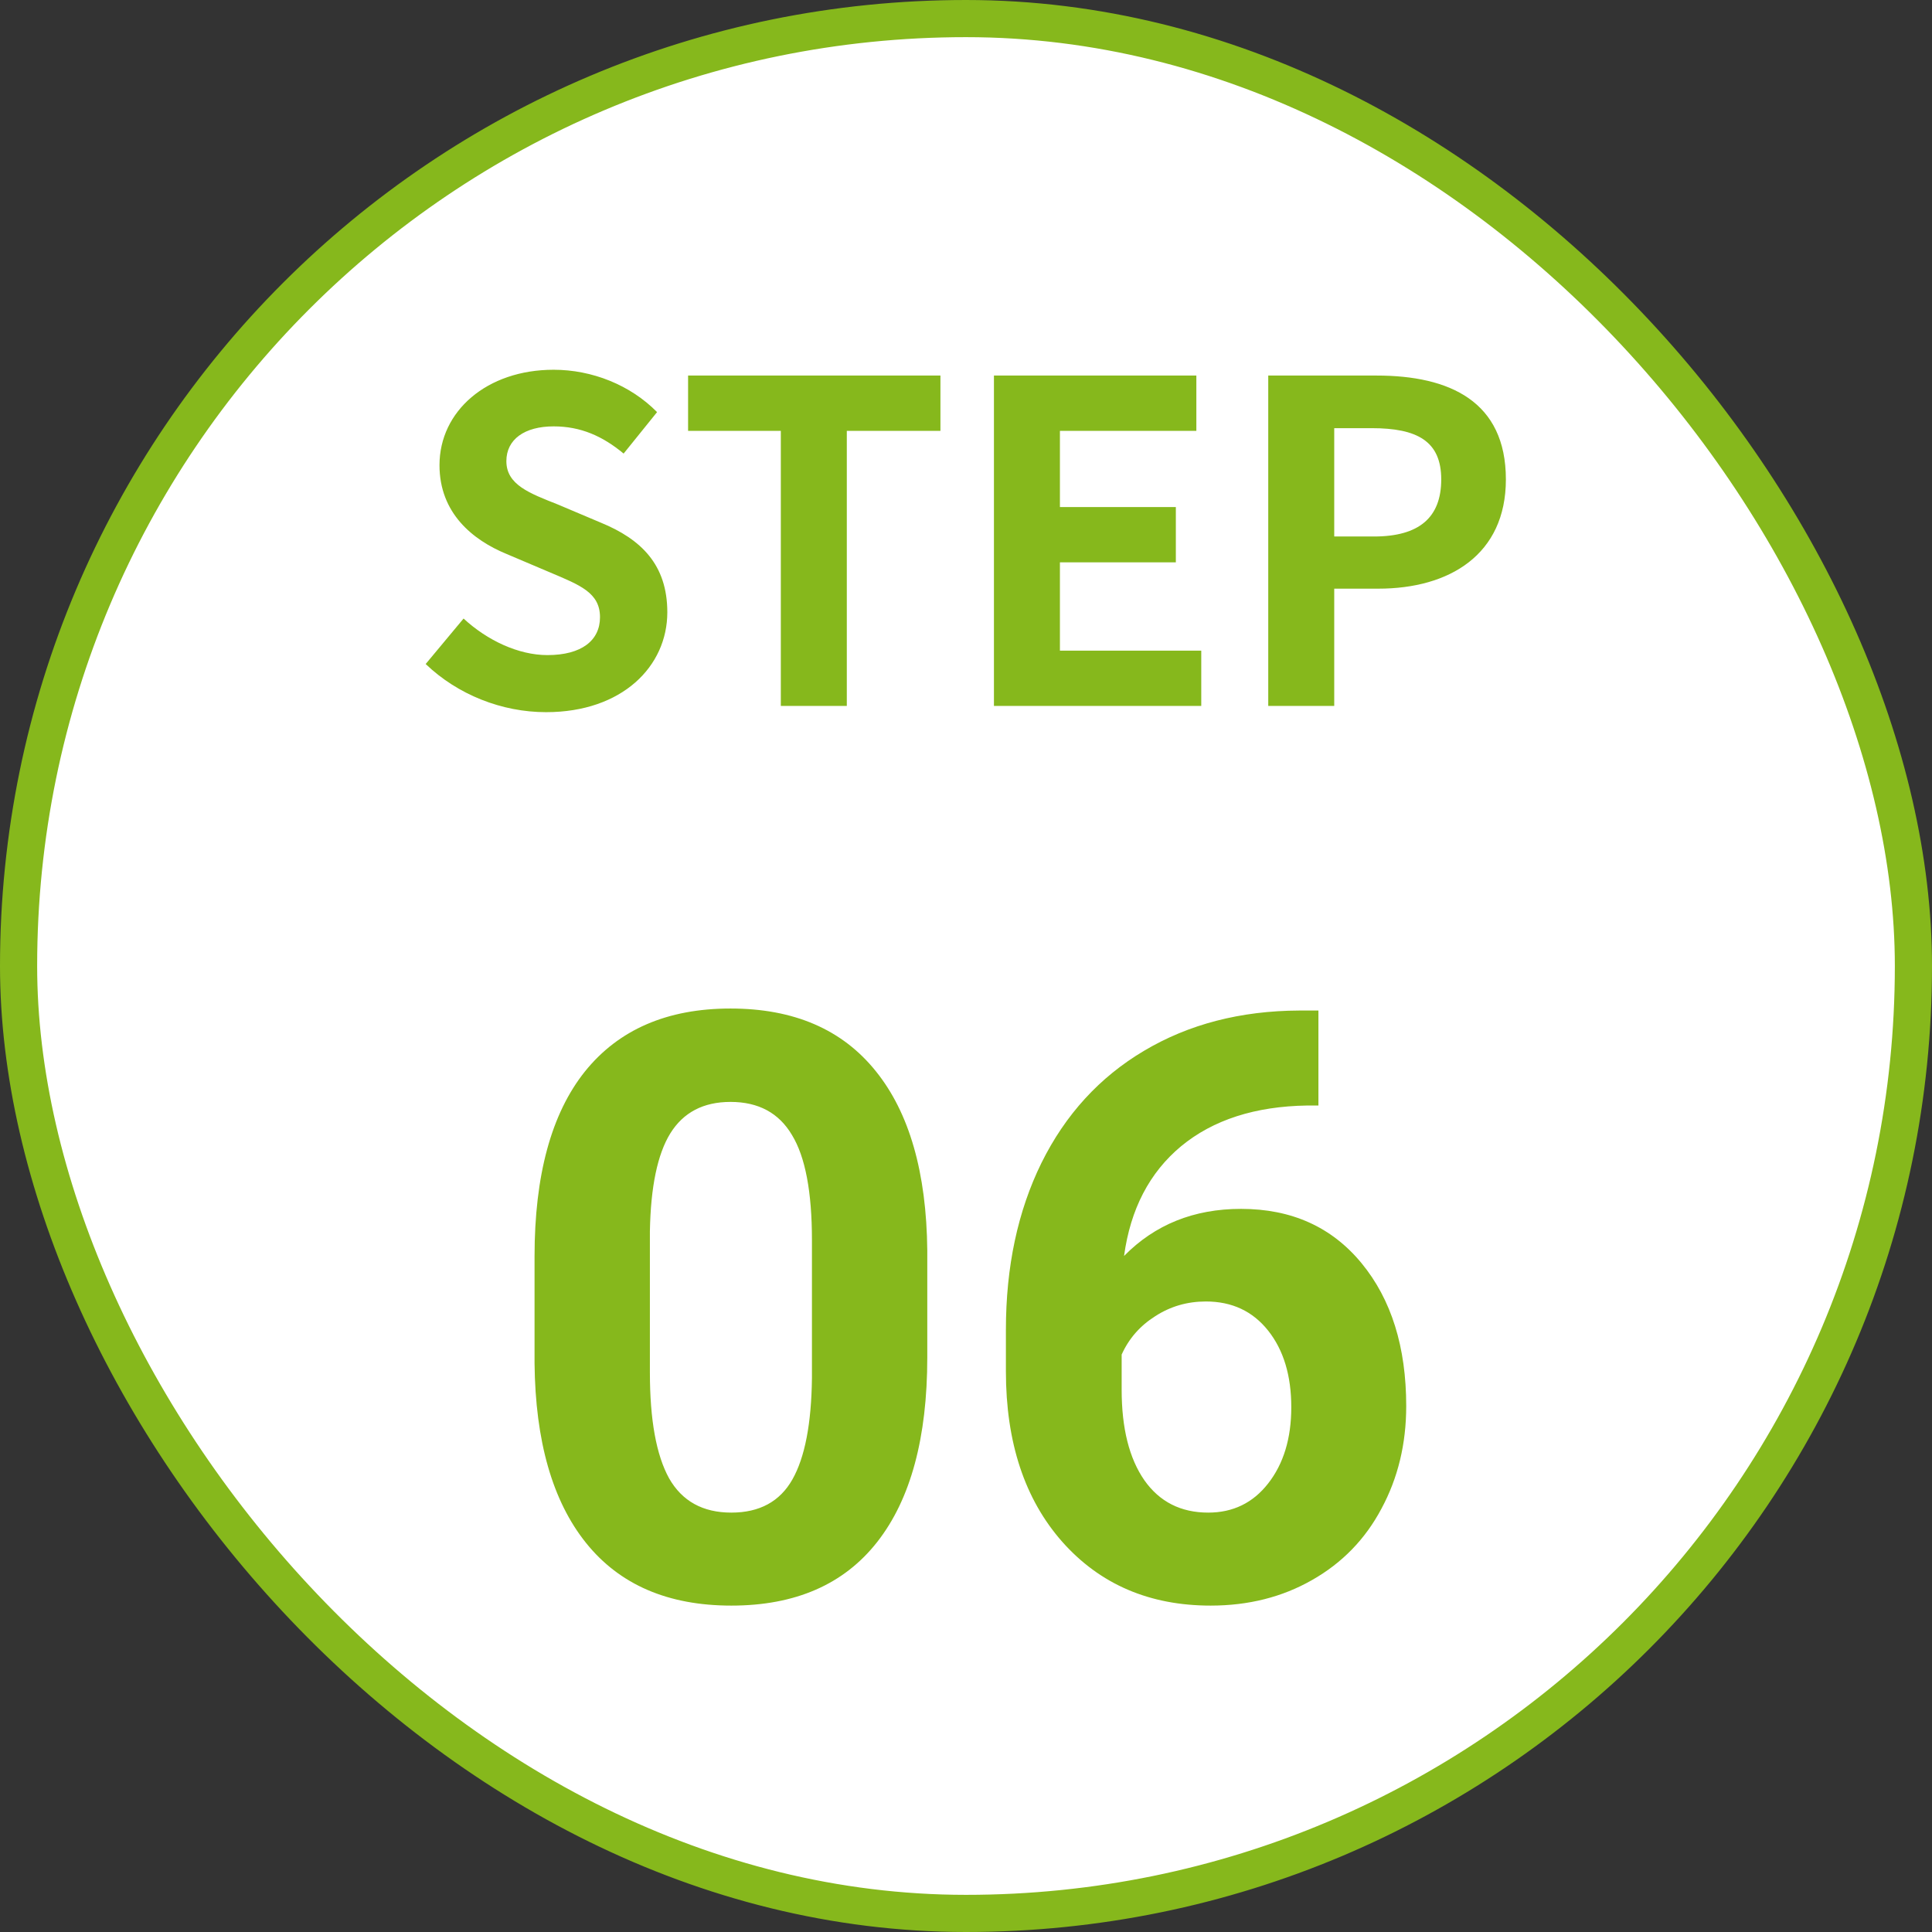 <svg width="104" height="104" viewBox="0 0 104 104" fill="none" xmlns="http://www.w3.org/2000/svg">
<rect x="0" y="0" width="104" height="104" fill="#333333" stroke="none"/>
<rect x="1" y="1" width="102" height="102" rx="51" fill="white"/>
<path d="M29.394 38.336C33.498 38.336 35.922 35.864 35.922 32.96C35.922 30.392 34.506 29.024 32.346 28.136L30.018 27.152C28.506 26.552 27.258 26.096 27.258 24.824C27.258 23.648 28.242 22.952 29.802 22.952C31.266 22.952 32.442 23.48 33.57 24.416L35.37 22.184C33.93 20.72 31.866 19.904 29.802 19.904C26.202 19.904 23.658 22.136 23.658 25.04C23.658 27.632 25.458 29.072 27.258 29.816L29.634 30.824C31.218 31.496 32.298 31.904 32.298 33.224C32.298 34.472 31.314 35.264 29.466 35.264C27.906 35.264 26.226 34.472 24.954 33.296L22.914 35.744C24.642 37.4 27.018 38.336 29.394 38.336ZM42.032 38H45.584V23.192H50.624V20.216H37.04V23.192H42.032V38ZM53.504 38H64.664V35.024H57.056V30.272H63.296V27.296H57.056V23.192H64.4V20.216H53.504V38ZM68.27 38H71.822V31.688H74.198C78.014 31.688 81.062 29.864 81.062 25.808C81.062 21.608 78.038 20.216 74.102 20.216H68.27V38ZM71.822 28.88V23.048H73.838C76.286 23.048 77.582 23.744 77.582 25.808C77.582 27.848 76.406 28.88 73.958 28.88H71.822Z" fill="#86B81C"/>
<path d="M49.916 73.066C49.916 77.392 49.021 80.701 47.23 82.992C45.44 85.284 42.819 86.43 39.367 86.43C35.958 86.43 33.352 85.305 31.547 83.057C29.742 80.808 28.818 77.585 28.775 73.389V67.631C28.775 63.262 29.678 59.947 31.482 57.684C33.301 55.421 35.915 54.289 39.324 54.289C42.733 54.289 45.34 55.413 47.145 57.662C48.949 59.897 49.873 63.112 49.916 67.309V73.066ZM43.707 66.75C43.707 64.158 43.349 62.274 42.633 61.1C41.931 59.911 40.828 59.316 39.324 59.316C37.863 59.316 36.782 59.882 36.08 61.014C35.393 62.131 35.027 63.885 34.984 66.277V73.883C34.984 76.432 35.328 78.33 36.016 79.576C36.717 80.808 37.835 81.424 39.367 81.424C40.885 81.424 41.981 80.829 42.654 79.641C43.328 78.452 43.678 76.633 43.707 74.184V66.75ZM70.971 54.397V59.51H70.369C67.562 59.553 65.299 60.283 63.58 61.701C61.876 63.119 60.852 65.088 60.508 67.609C62.169 65.919 64.268 65.074 66.803 65.074C69.524 65.074 71.687 66.048 73.291 67.996C74.895 69.944 75.697 72.508 75.697 75.688C75.697 77.721 75.253 79.562 74.365 81.209C73.492 82.856 72.245 84.138 70.627 85.055C69.023 85.971 67.204 86.43 65.17 86.43C61.876 86.43 59.212 85.284 57.178 82.992C55.158 80.701 54.148 77.643 54.148 73.818V71.584C54.148 68.189 54.786 65.196 56.06 62.603C57.35 59.997 59.19 57.984 61.582 56.566C63.988 55.134 66.774 54.411 69.939 54.397H70.971ZM64.912 70.059C63.91 70.059 63 70.324 62.184 70.853C61.367 71.369 60.766 72.057 60.379 72.916V74.807C60.379 76.883 60.787 78.509 61.603 79.684C62.42 80.844 63.566 81.424 65.041 81.424C66.373 81.424 67.447 80.901 68.264 79.856C69.094 78.796 69.51 77.428 69.51 75.752C69.51 74.047 69.094 72.672 68.264 71.627C67.433 70.581 66.316 70.059 64.912 70.059Z" fill="#86B81C"/>
<rect x="1" y="1" width="102" height="102" rx="51" stroke="#86B81C" stroke-width="2"/>
</svg>
